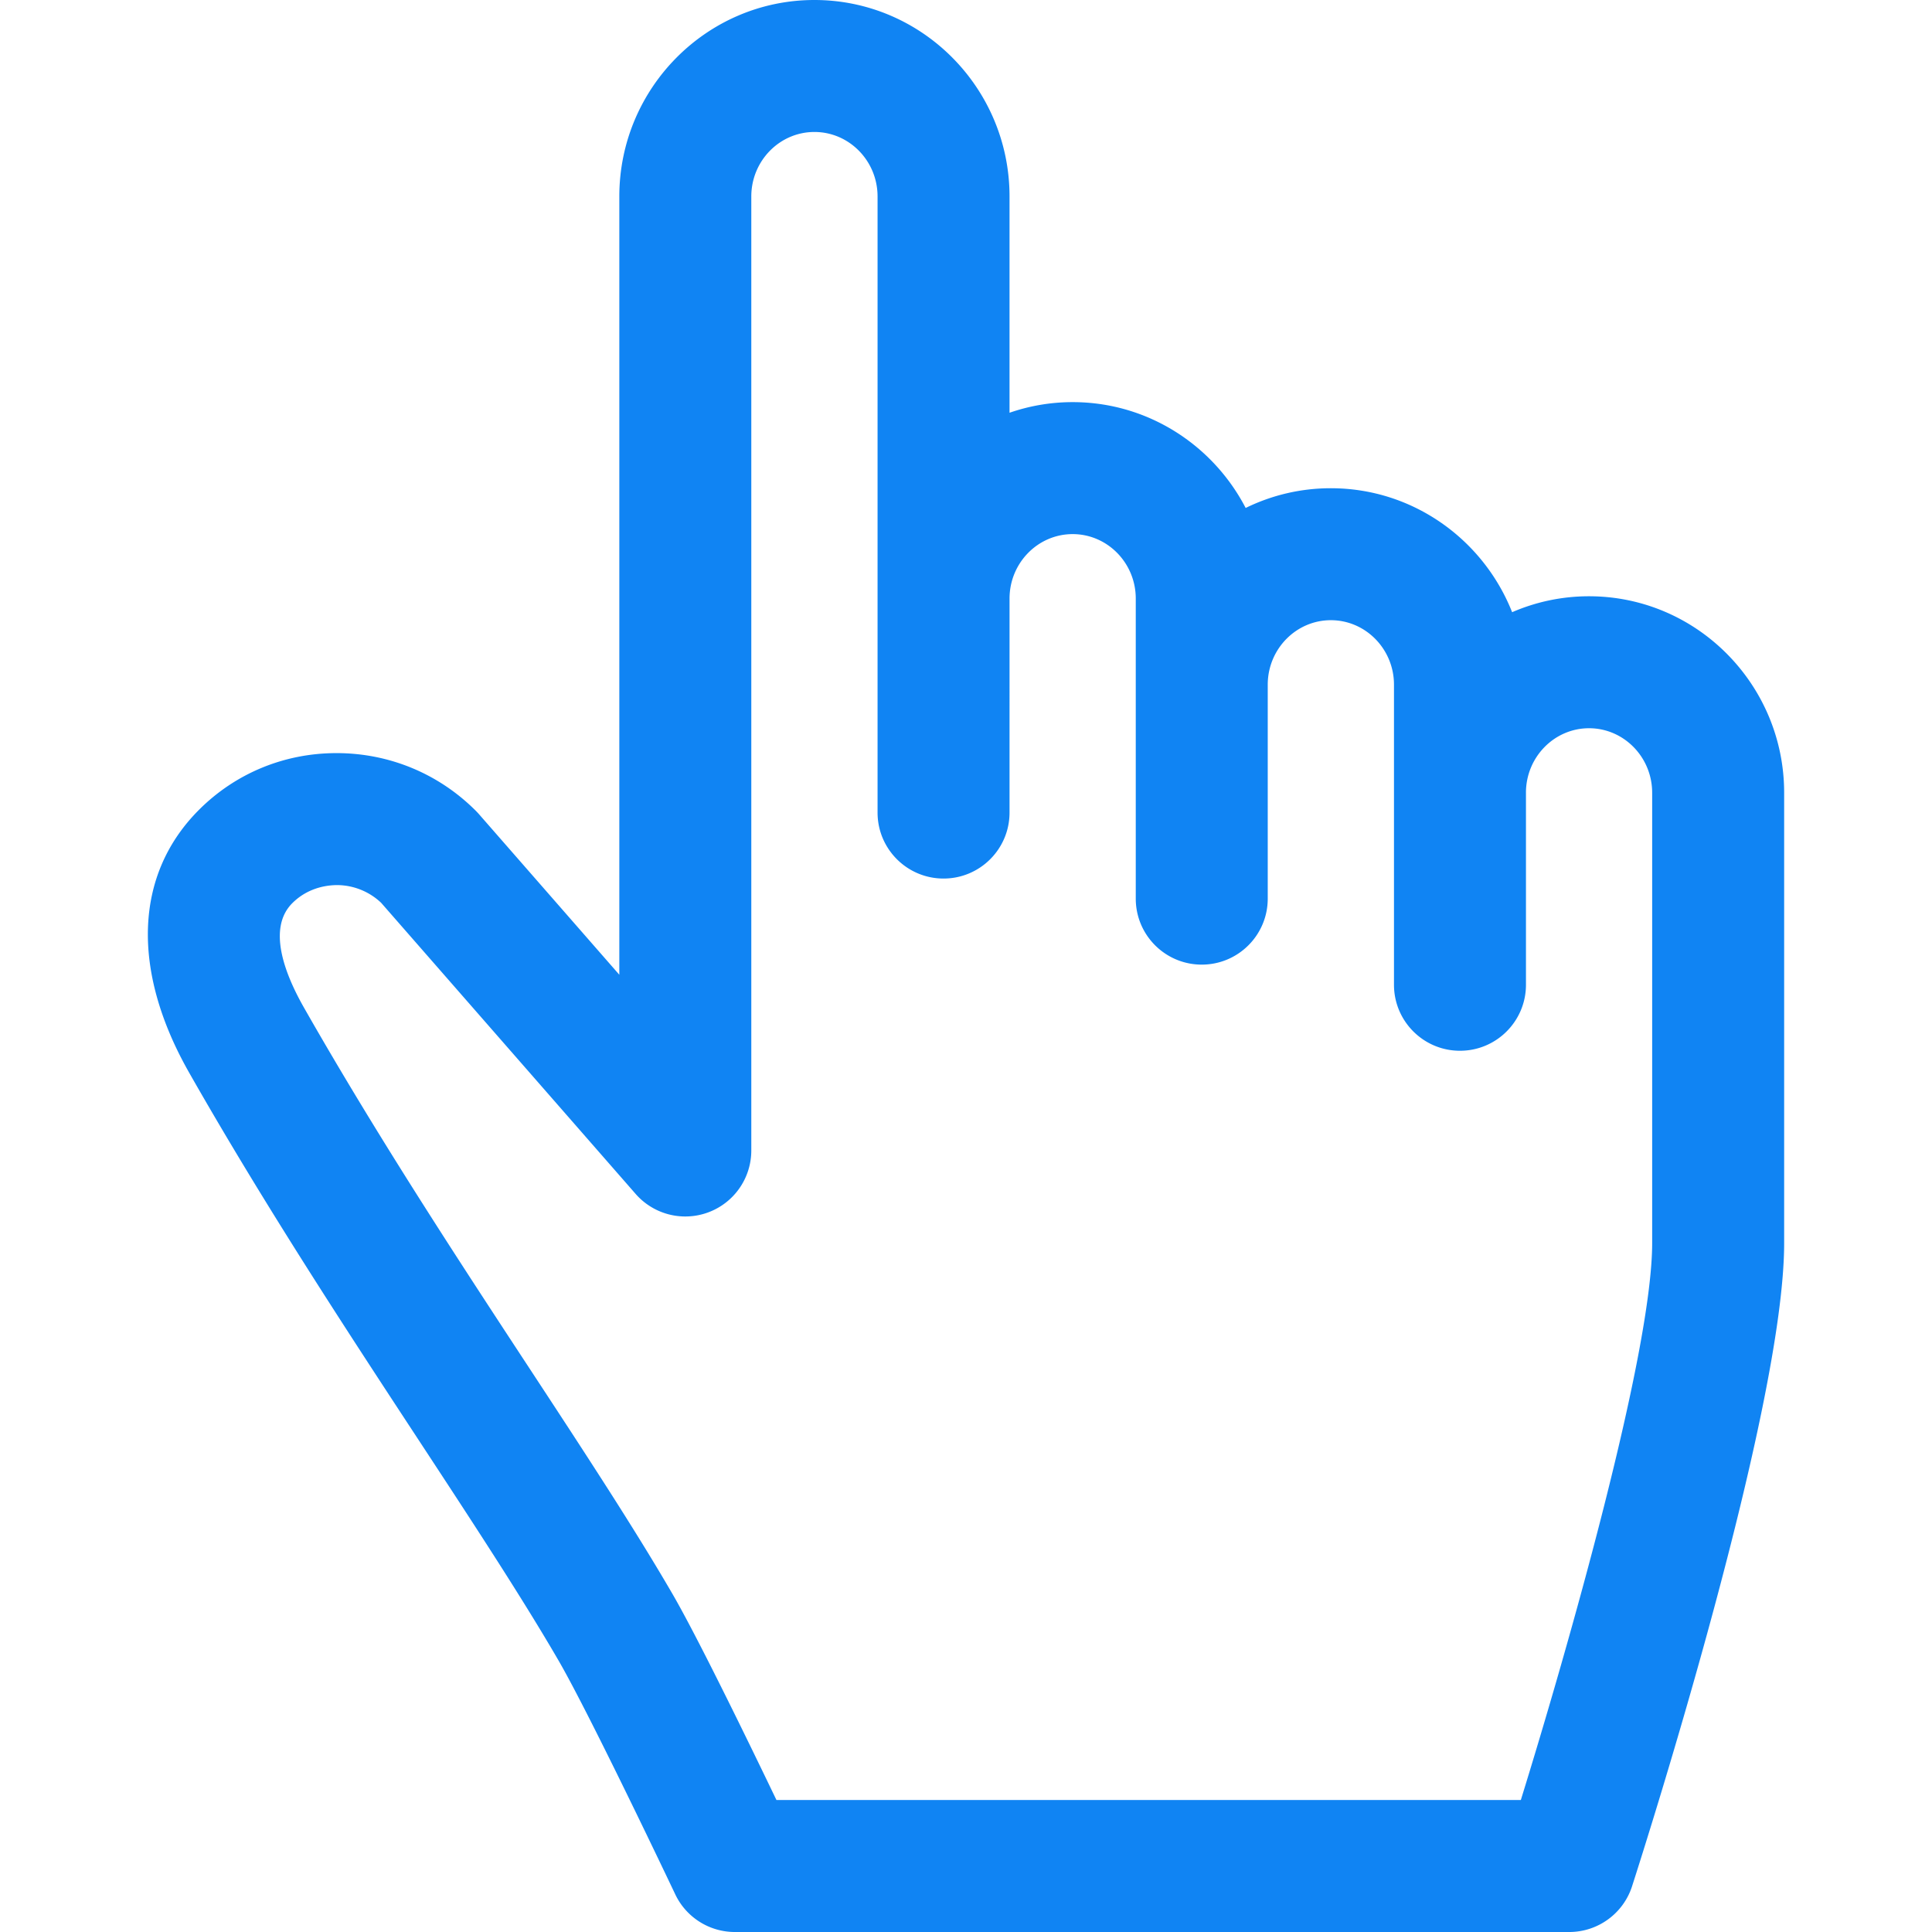 <?xml version="1.0" encoding="UTF-8"?> <svg xmlns="http://www.w3.org/2000/svg" xmlns:xlink="http://www.w3.org/1999/xlink" width="512" height="512" x="0" y="0" viewBox="0 0 297 297" style="enable-background:new 0 0 512 512" xml:space="preserve" class=""> <g> <path d="M244.279 91.662a29.65 29.65 0 0 0-11.825 2.45c-4.413-11.152-15.238-19.058-27.869-19.058a29.646 29.646 0 0 0-13.094 3.034c-5.009-9.657-15.048-16.27-26.598-16.27-3.395 0-6.655.579-9.701 1.632V30.201C155.193 13.549 141.738 0 125.198 0 108.66 0 95.206 13.549 95.206 30.201v119.643L73.604 125.13a11.445 11.445 0 0 0-.465-.494c-5.672-5.676-13.221-8.823-21.256-8.862h-.153c-8.016 0-15.521 3.095-21.146 8.724-9.918 9.921-10.467 24.647-1.502 40.408 11.605 20.39 24.22 39.616 35.351 56.581 8.134 12.398 15.818 24.108 21.435 33.79 4.871 8.402 17.801 35.651 17.933 35.926a10.142 10.142 0 0 0 9.163 5.798h128.27c4.407 0 8.308-2.843 9.659-7.035 2.392-7.439 23.379-73.398 23.379-98.871v-69.229c-.002-16.656-13.455-30.204-29.993-30.204zm-9.7 30.203c0-5.468 4.352-9.916 9.7-9.916 5.351 0 9.703 4.448 9.703 9.916v69.229c0 16.928-13.01 62.437-20.189 85.618H119.361c-4.206-8.752-12.089-24.964-15.944-31.613-5.897-10.168-13.73-22.105-22.022-34.744-10.966-16.71-23.393-35.652-34.681-55.482-2.946-5.181-5.646-12.166-1.78-16.032 1.803-1.807 4.231-2.751 6.851-2.779a9.913 9.913 0 0 1 6.805 2.721l39.124 44.755a10.144 10.144 0 0 0 17.781-6.676V30.201c0-5.467 4.353-9.913 9.704-9.913 5.352 0 9.706 4.446 9.706 9.913v94.711c0 5.602 4.543 10.144 10.144 10.144s10.144-4.542 10.144-10.144V92.016c0-5.464 4.352-9.909 9.701-9.909 5.351 0 9.703 4.445 9.703 9.909v46.127c0 5.605 4.542 10.145 10.143 10.145 5.602 0 10.145-4.539 10.145-10.145v-32.888c0-5.467 4.352-9.914 9.701-9.914 5.352 0 9.706 4.447 9.706 9.914v46.13c0 5.601 4.542 10.145 10.144 10.145 5.603 0 10.145-4.544 10.145-10.145v-29.52z" fill="#1084f3" opacity="1" data-original="#000000" class=""></path> </g> </svg> 